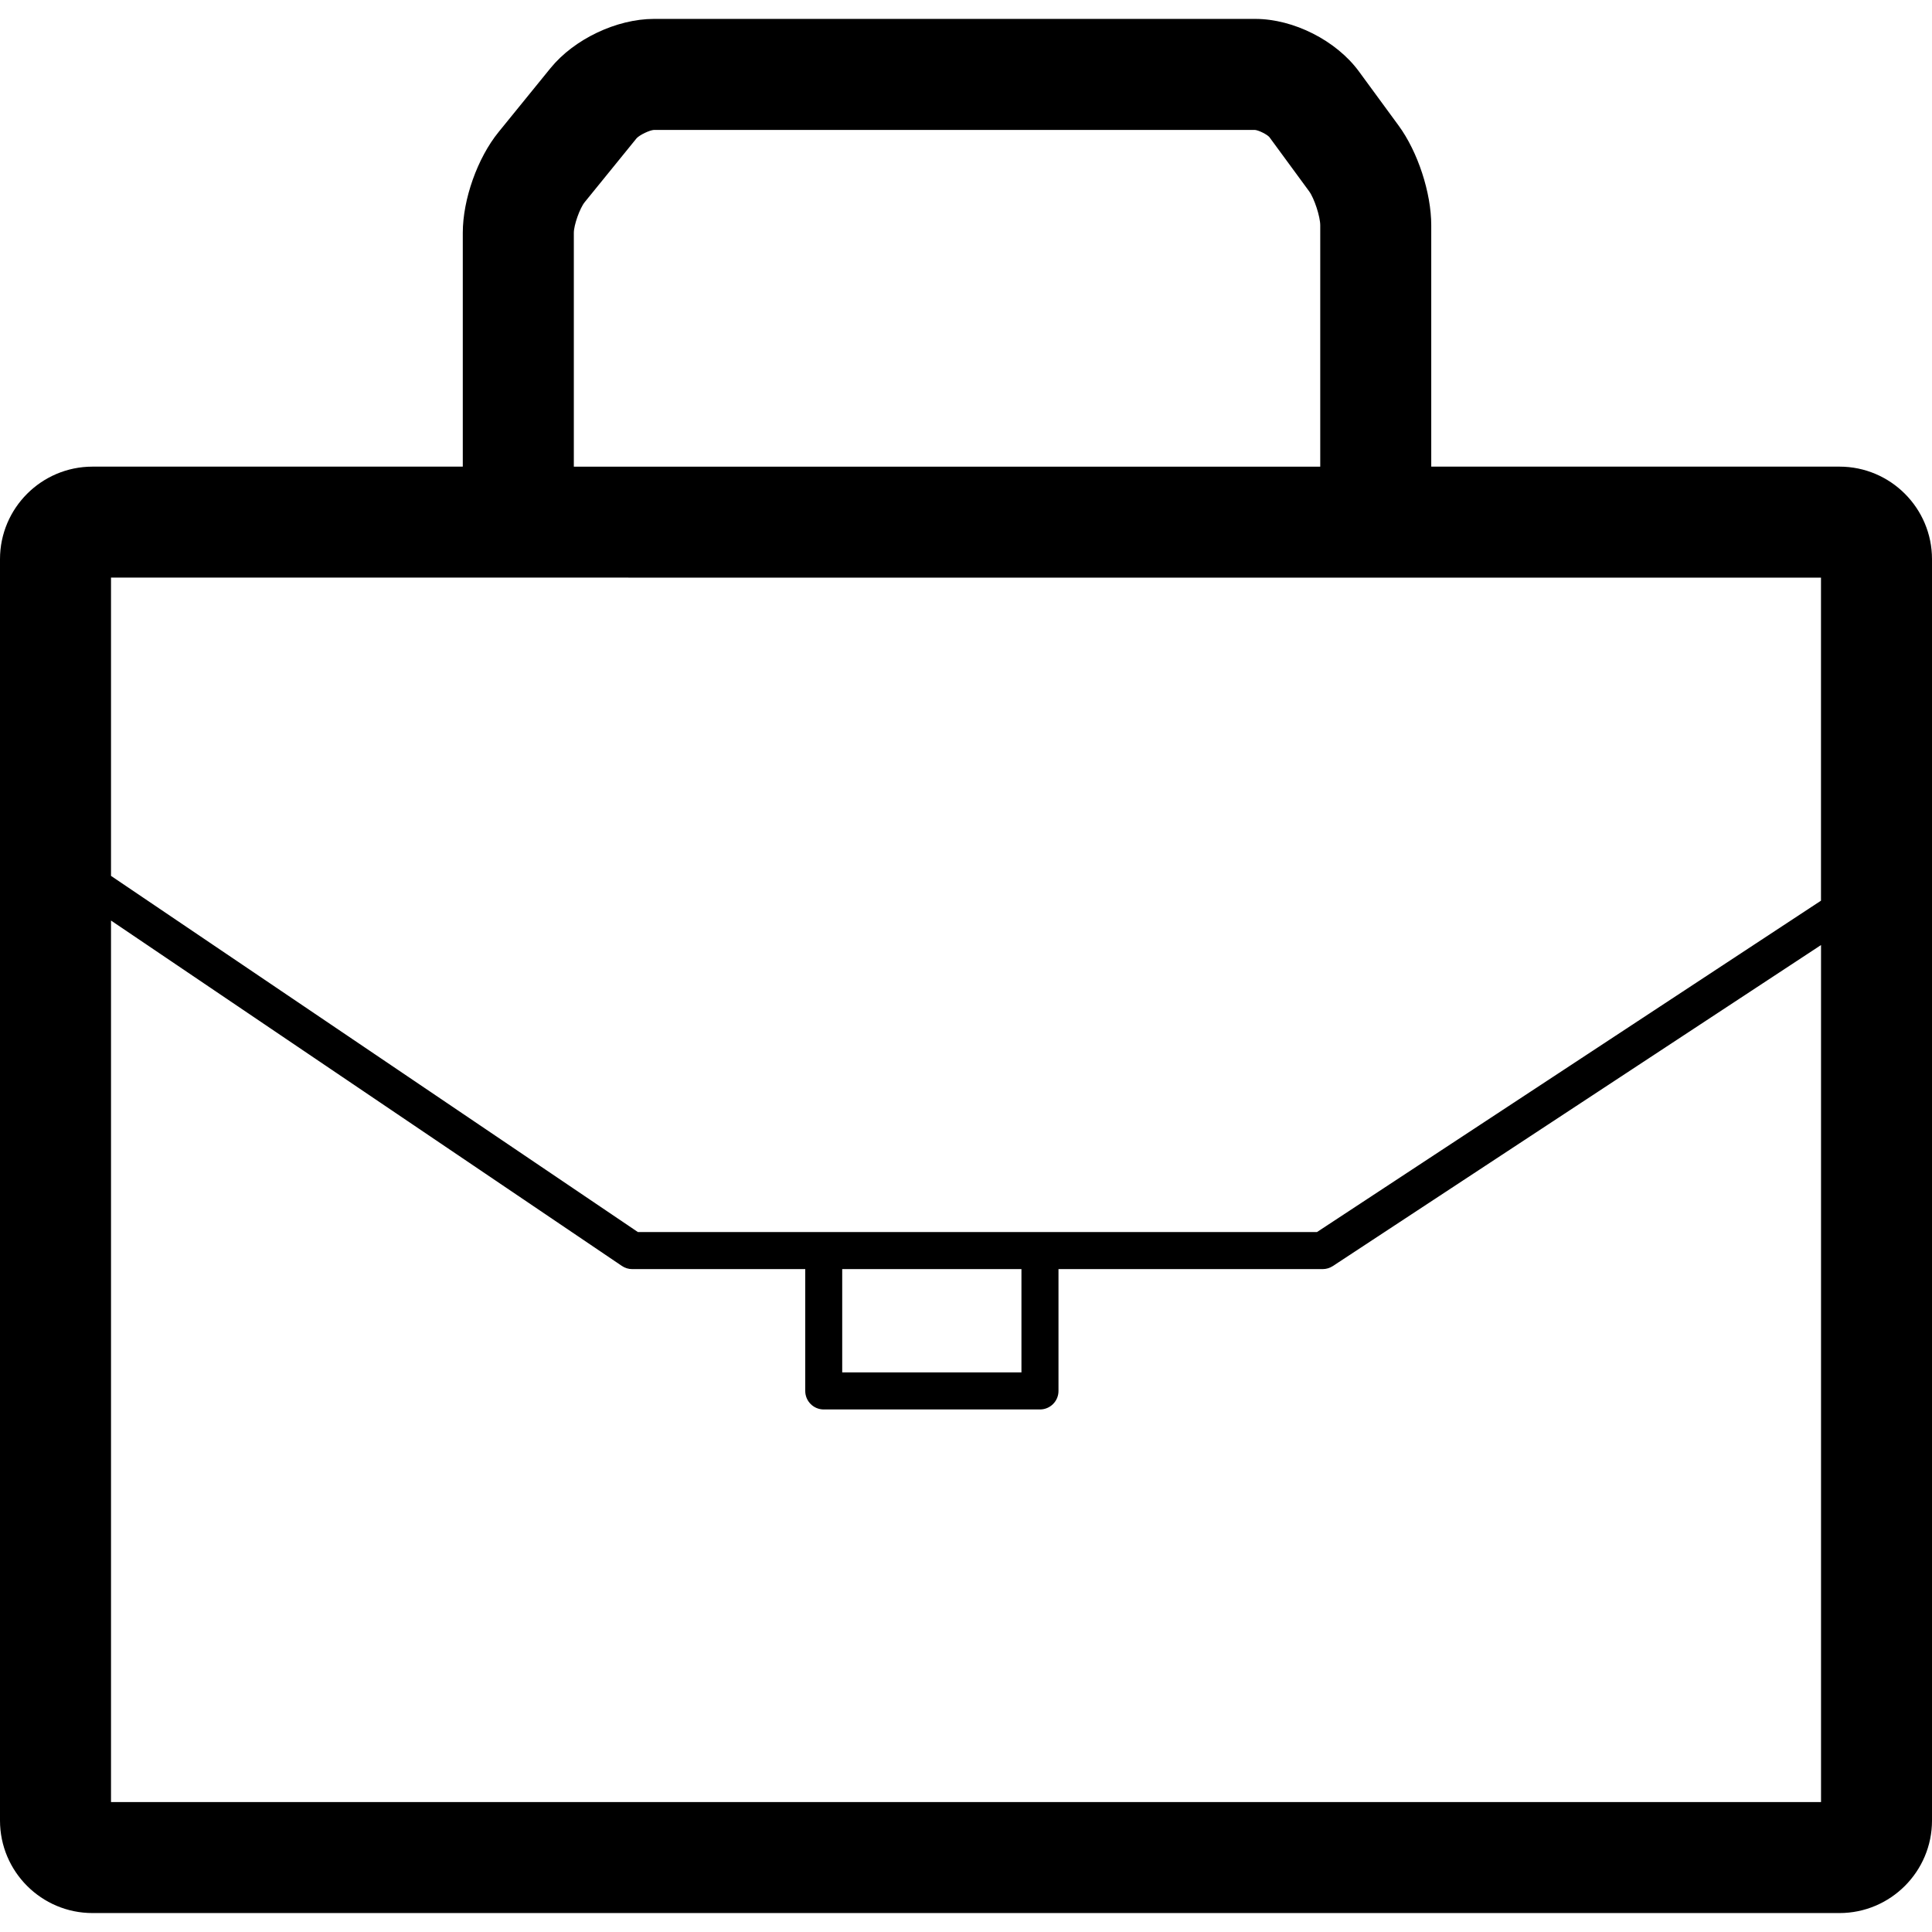 <?xml version="1.0" encoding="iso-8859-1"?>
<!-- Uploaded to: SVG Repo, www.svgrepo.com, Generator: SVG Repo Mixer Tools -->
<!DOCTYPE svg PUBLIC "-//W3C//DTD SVG 1.1//EN" "http://www.w3.org/Graphics/SVG/1.1/DTD/svg11.dtd">
<svg fill="#000000" version="1.1" id="Capa_1" xmlns="http://www.w3.org/2000/svg" xmlns:xlink="http://www.w3.org/1999/xlink" 
	 width="800px" height="800px" viewBox="0 0 52.213 52.213"
	 xml:space="preserve">
<g>
	<g>
		<path d="M2.5,51.701h47.213c1.379,0,2.5-1.123,2.5-2.5v-34.09c0-1.378-1.121-2.5-2.5-2.5H38.68V6.087
			c0-0.878-0.363-1.985-0.882-2.693l-1.073-1.464c-0.613-0.835-1.766-1.419-2.802-1.419h-16.25c-1.009,0-2.158,0.547-2.795,1.33
			L13.473,3.57c-0.569,0.7-0.966,1.819-0.966,2.722v6.319H2.5c-1.378,0-2.5,1.122-2.5,2.5v34.09C0,50.58,1.121,51.701,2.5,51.701z
			 M3,48.701V24.878l13.805,9.333c0.083,0.057,0.18,0.087,0.28,0.087h4.677v3.293c0,0.276,0.224,0.5,0.5,0.5h5.844
			c0.276,0,0.5-0.224,0.5-0.5v-3.293h7.139c0.098,0,0.193-0.029,0.275-0.082l13.194-8.676v23.162H3L3,48.701z M27.605,34.297v2.793
			h-4.844v-2.793H27.605z M15.508,6.292c0-0.21,0.162-0.668,0.295-0.83l1.401-1.725c0.084-0.092,0.352-0.219,0.47-0.226h16.239
			c0.106,0.009,0.329,0.122,0.392,0.194l1.074,1.464c0.139,0.188,0.301,0.686,0.301,0.919v6.524H15.508V6.292z M49.213,15.611v8.73
			l-13.62,8.955H17.238L3,23.671V15.61L49.213,15.611L49.213,15.611z"/>
	</g>
</g>
</svg>